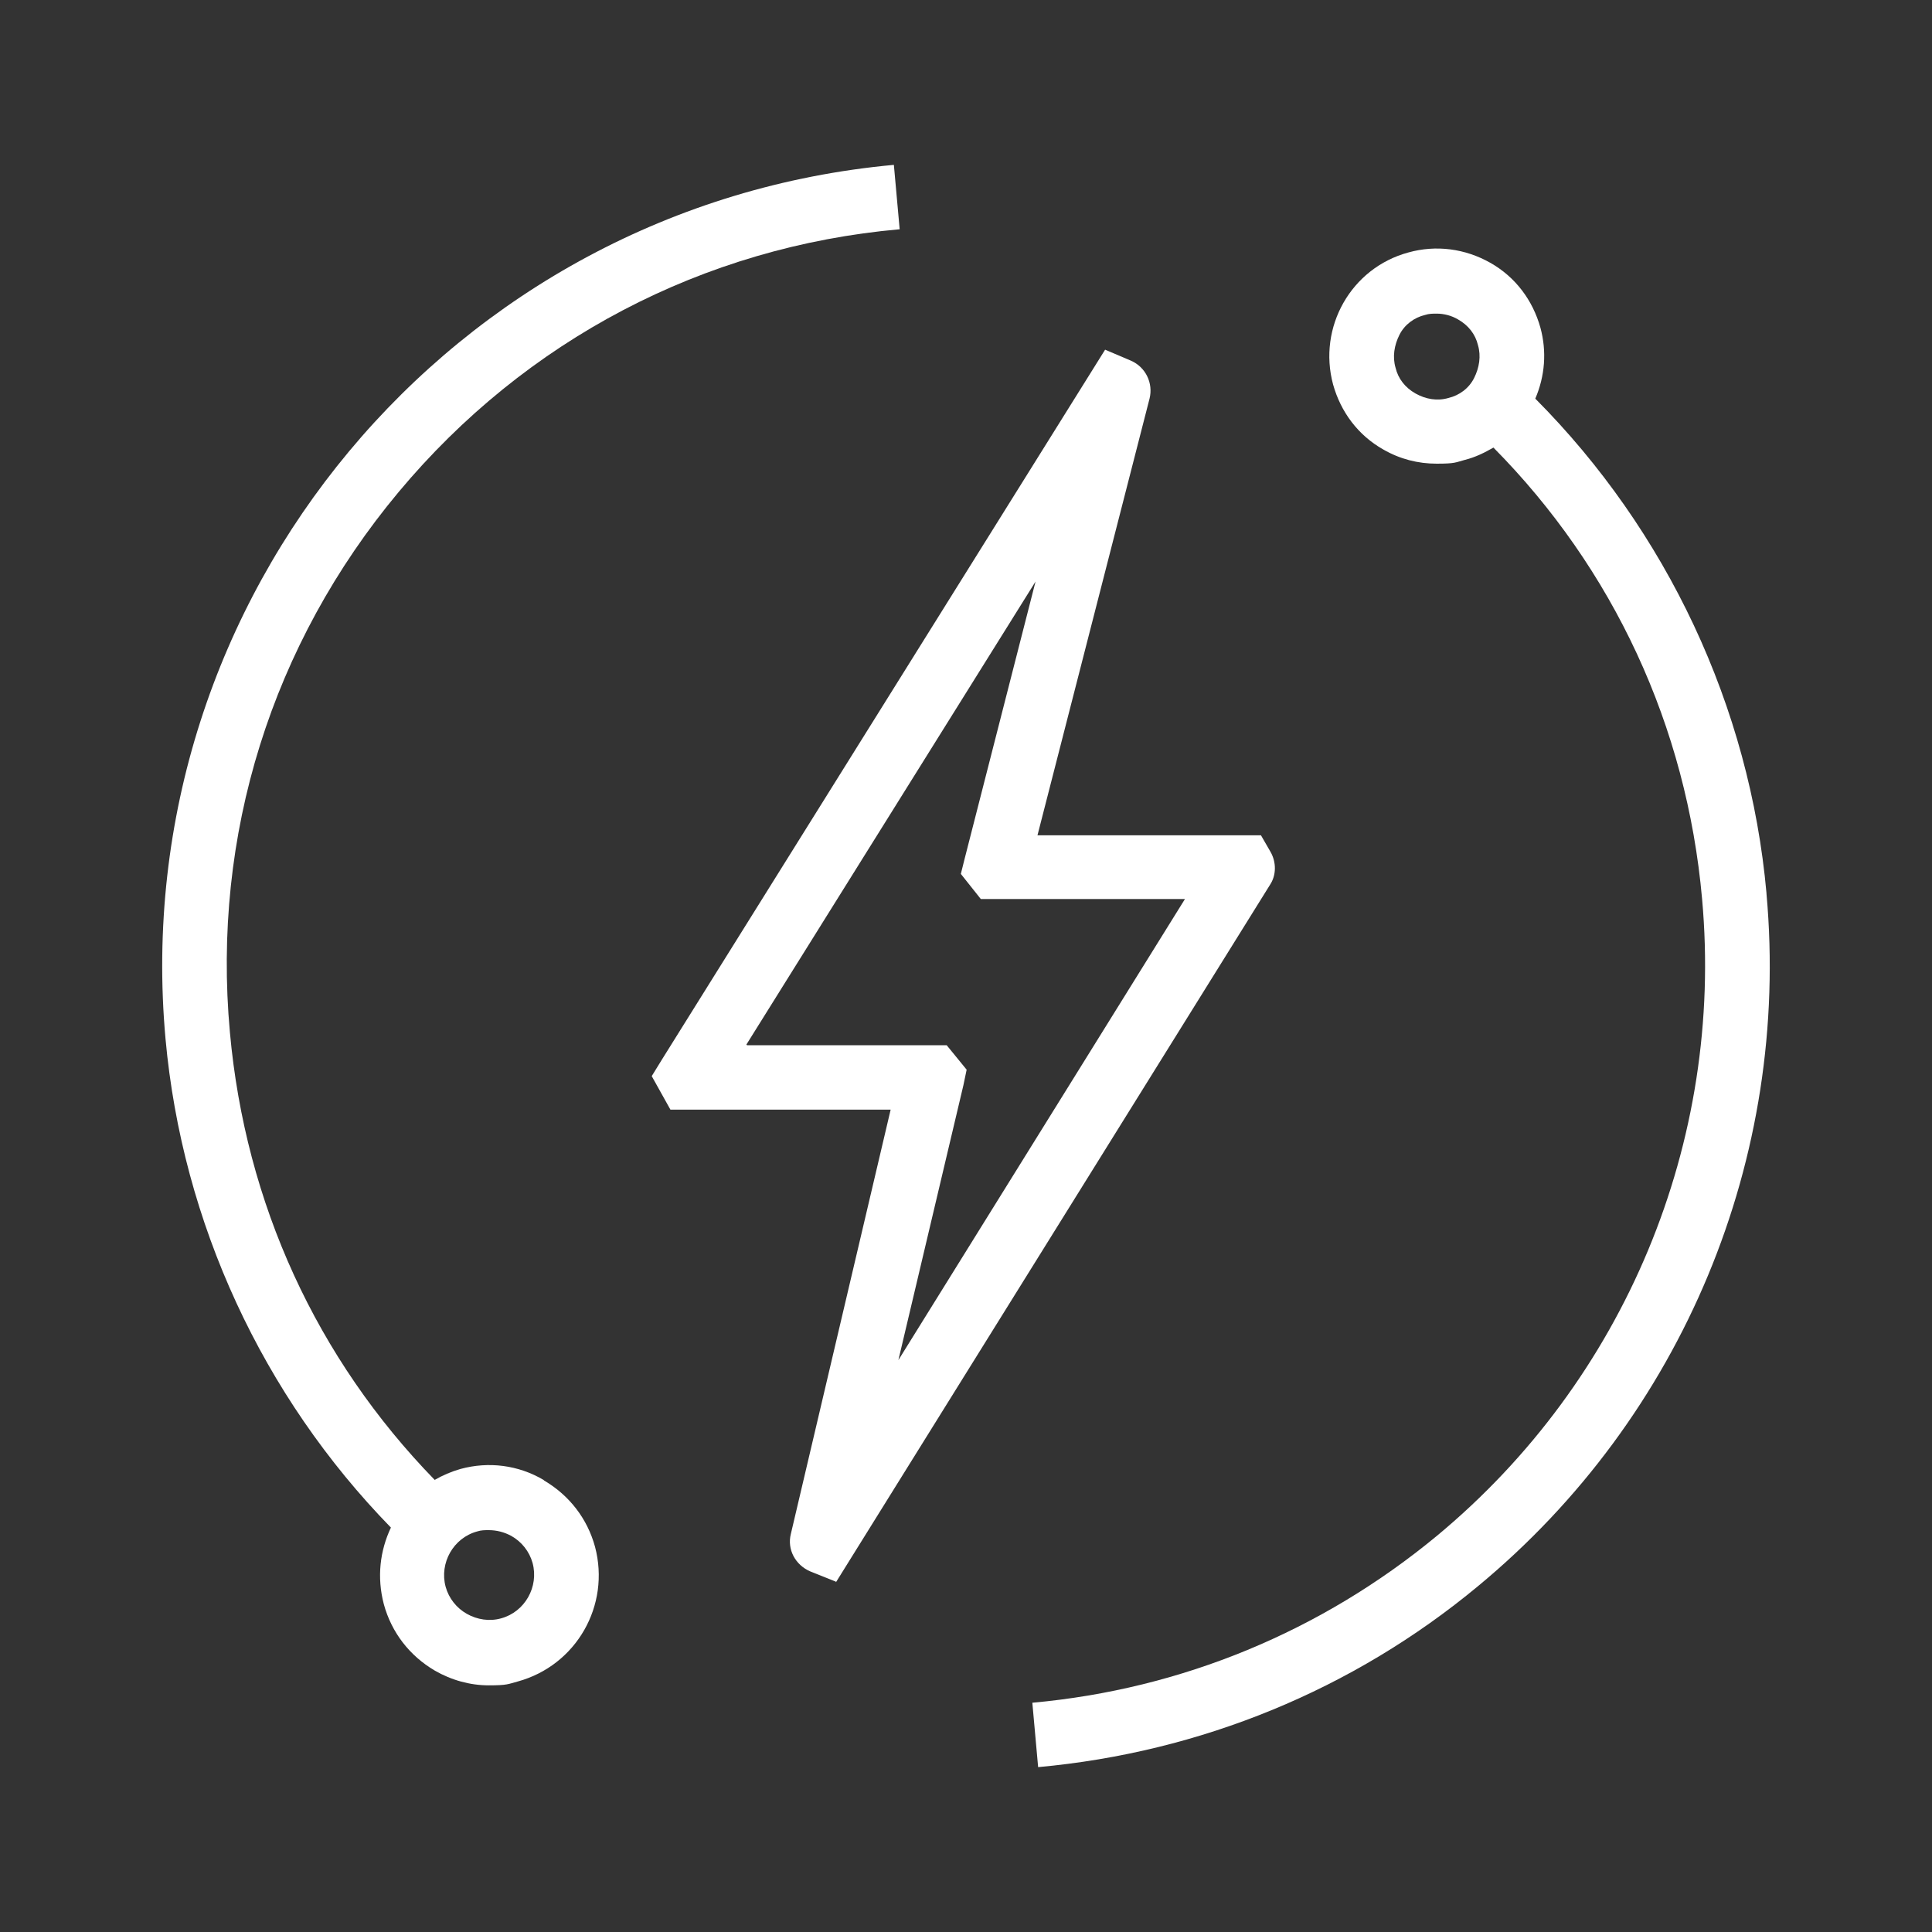 <?xml version="1.0" encoding="UTF-8"?>
<svg xmlns="http://www.w3.org/2000/svg" id="Icons" version="1.1" viewBox="0 0 300 300">
  <rect x="0" y="0" width="300" height="300" fill="#333333" stroke="none"/>
  <!-- Generator: Adobe Illustrator 29.1.0, SVG Export Plug-In . SVG Version: 2.1.0 Build 142)  -->
  <defs>
    <style>
      .st0 {
        fill: #fff;
      }
    </style>
  </defs>
  <path class="st0" d="M274.3,138.7c-2.6-29-15.5-56.3-35.9-76.8,1.5-3.5,1.8-7.3.8-11-1.2-4.3-3.9-7.9-7.8-10.1-3.9-2.2-8.4-2.8-12.7-1.6-8.9,2.4-14.1,11.6-11.7,20.5,1.2,4.3,3.9,7.9,7.8,10.1,2.6,1.5,5.4,2.2,8.3,2.2s2.9-.2,4.4-.6c1.6-.4,3-1.1,4.4-1.9,18.6,18.8,30,43.2,32.4,70.1,3.4,37.7-12,74.7-41.2,98.9-17.9,14.8-39.6,23.8-62.8,25.9l.9,10c25.2-2.3,48.9-12,68.3-28.1,31.8-26.3,48.5-66.5,44.8-107.5h0ZM224.9,61.8c-1.7.5-3.5.2-5.1-.7-1.6-.9-2.7-2.3-3.1-4-.5-1.7-.2-3.5.6-5.1s2.3-2.7,4-3.1c.6-.2,1.2-.2,1.8-.2,1.1,0,2.3.3,3.3.9,1.6.9,2.7,2.3,3.1,4h0c.5,1.7.2,3.5-.6,5.1s-2.3,2.7-4,3.1h0Z"></path>
  <path class="st0" d="M84.4,229.8c-3.9-2.3-8.5-2.9-12.9-1.7-1.4.4-2.8,1-4,1.7-18.3-18.8-29.4-42.9-31.8-69.5-2.8-30.6,6.5-60.3,26.2-83.9,19.7-23.6,47.3-38.1,77.8-40.8l-.9-10C70.2,31.9,19.5,92.7,25.7,161.3c2.6,28.6,15.1,55.5,35,75.9-1.7,3.6-2.2,7.7-1.1,11.9,1.2,4.4,4,8,7.9,10.3,2.6,1.5,5.5,2.3,8.4,2.3s3-.2,4.5-.6c9.1-2.5,14.4-11.8,12-20.9-1.2-4.4-4-8-7.9-10.3h0ZM77.8,251.3c-1.8.5-3.7.2-5.3-.7-1.6-.9-2.8-2.4-3.3-4.2-1-3.7,1.2-7.6,4.9-8.6.6-.2,1.2-.2,1.8-.2,1.2,0,2.4.3,3.5.9,1.6.9,2.8,2.4,3.3,4.2,1,3.7-1.2,7.6-4.9,8.6Z"></path>
  <path class="st0" d="M129.8,245.6l-4-1.6c-2.3-1-3.6-3.4-3-5.8l15.5-65.9h-34.2l-2.9-5.2,1.6-2.6,68.8-110.2,4,1.7c2.3,1,3.5,3.5,2.9,5.9l-17.4,67.8h34.7l1.5,2.6c.9,1.6.9,3.6-.1,5.1l-67.4,108.3h0ZM116,162.3h31l3.1,3.8-.5,2.4-10.1,42.7,44.5-71.6h-31.7l-3.1-3.9.6-2.4,11-43-44.9,71.9h0ZM177.8,63.2h0s0,0,0,0Z"></path>
</svg>
